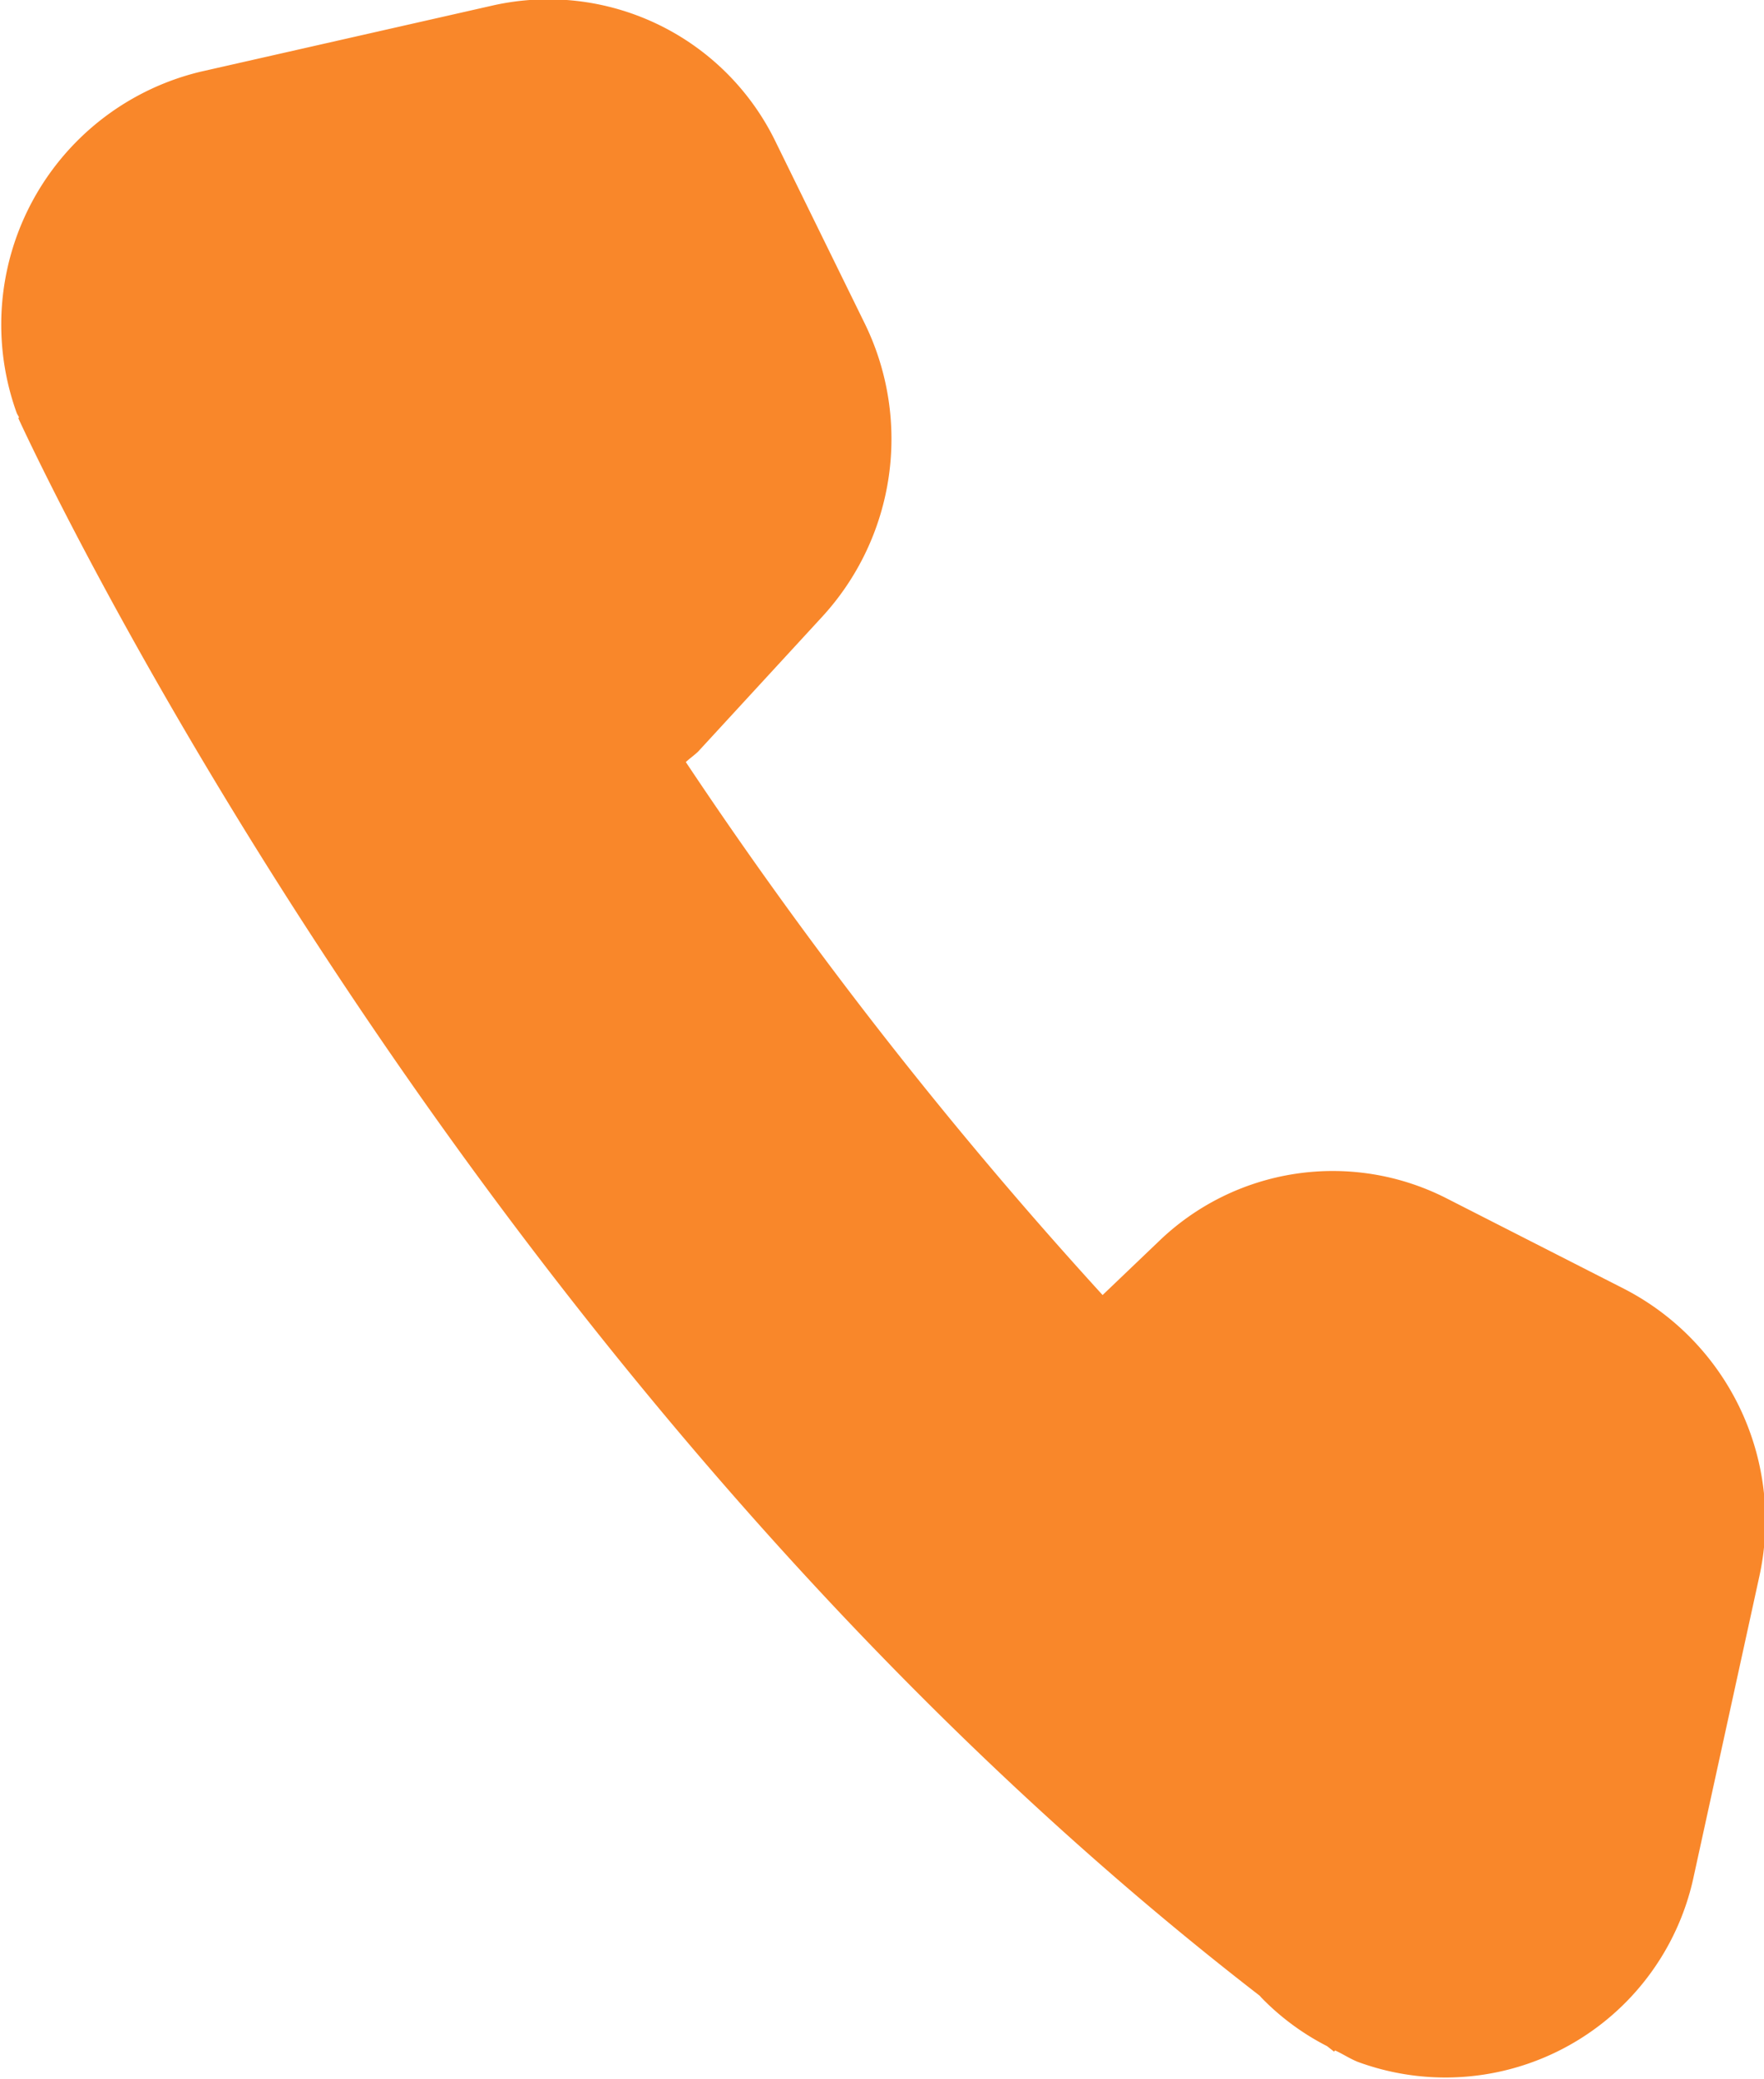 <svg xmlns="http://www.w3.org/2000/svg" width="29.031" height="34.21" viewBox="0 0 29.031 34.21">
  <defs>
    <style>
      .cls-1 {
        fill: #f9872a;
        fill-rule: evenodd;
      }
    </style>
  </defs>
  <path id="icn_tel01.svg" class="cls-1" d="M399.264,1058.62l-2.924-1.49a4.121,4.121,0,0,0-4.742.71l-0.921.88a73.309,73.309,0,0,1-6.859-8.77c0.064-.06.136-0.11,0.2-0.17l2.043-2.22a4.324,4.324,0,0,0,.7-4.83l-1.462-2.98a4.159,4.159,0,0,0-4.657-2.25l-4.81,1.09a4.28,4.28,0,0,0-3.028,5.61c0.01,0.03.029,0.05,0.04,0.08l-0.012.01c0.3,0.66,7.412,15.9,20.431,25.96l0.026,0.03a4.121,4.121,0,0,0,1.083.8l0.115,0.09,0.015-.02c0.136,0.06.263,0.15,0.407,0.2h0a4.177,4.177,0,0,0,5.5-3.08l1.074-4.91A4.288,4.288,0,0,0,399.264,1058.62Z" transform="translate(-372.531 -1037.41)"/>
</svg>
